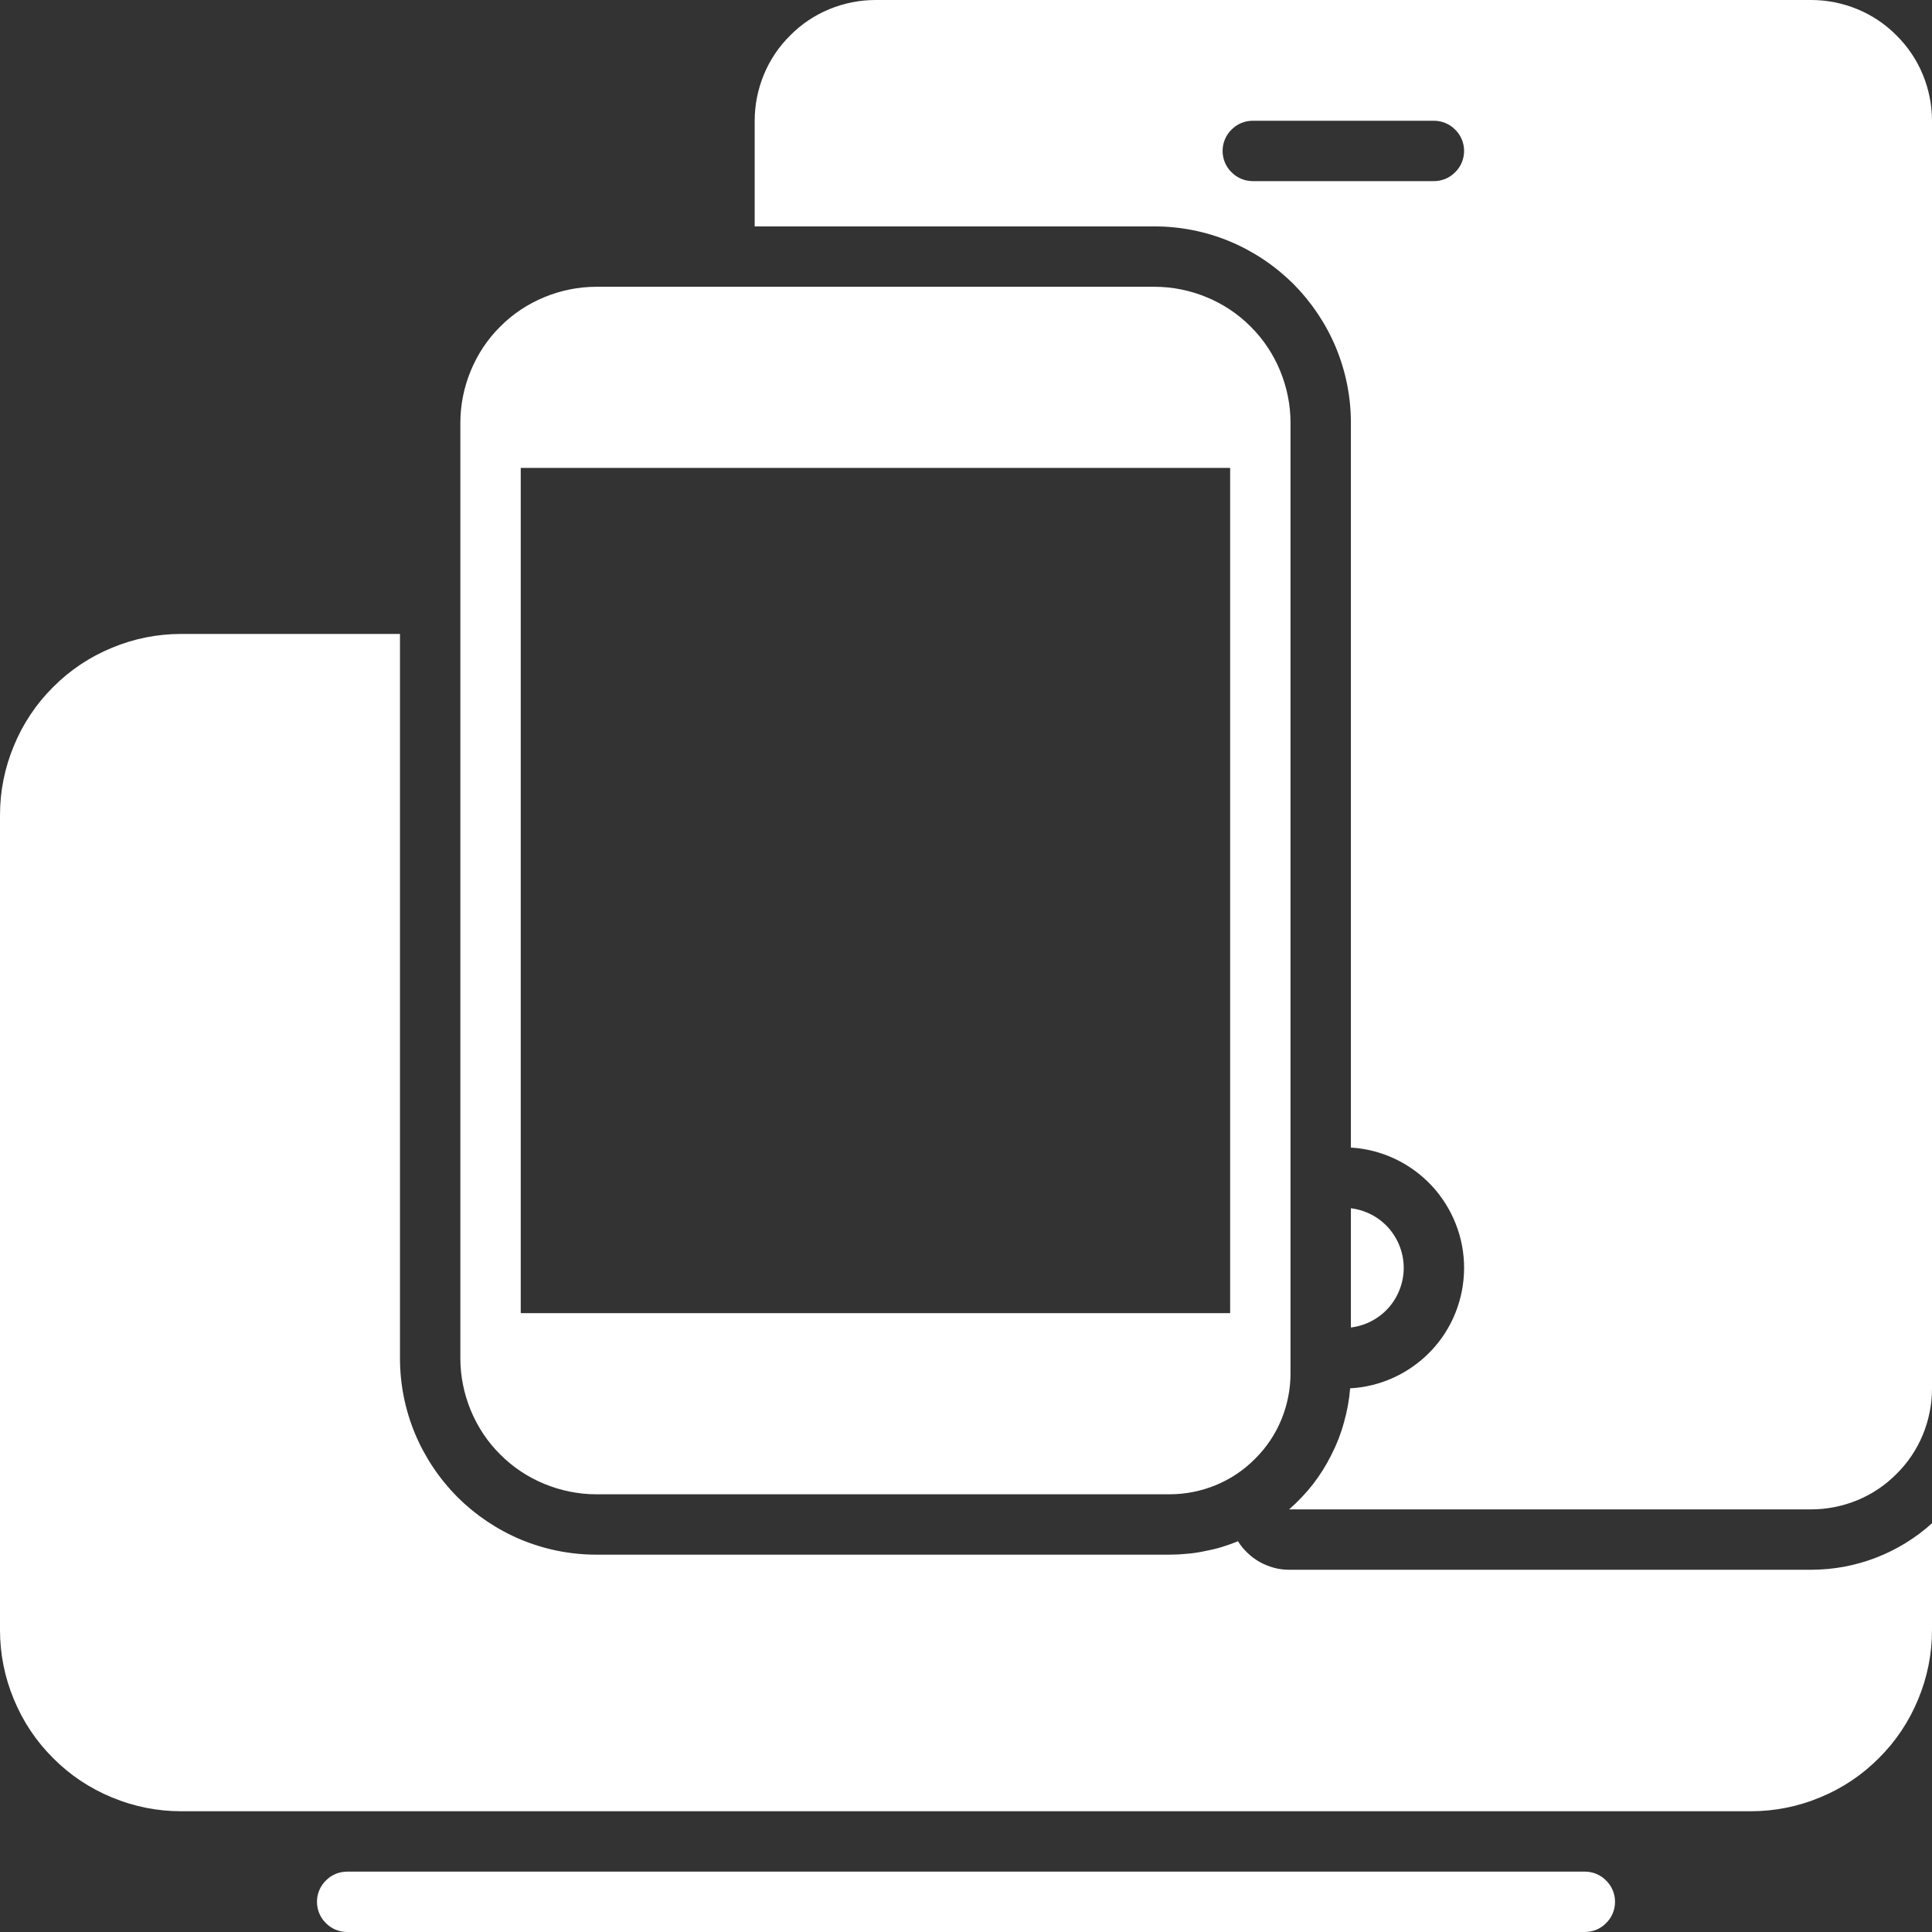 <svg version="1.2" baseProfile="tiny-ps" xmlns="http://www.w3.org/2000/svg" viewBox="0 0 128 128" width="80" height="80">
	<rect x="0" y="0" width="128" height="128" fill="#333333" stroke="none"/>
	<title>noun_responsive_2862474-svg</title>
	<style>
		tspan { white-space:pre }
		.shp0 { fill: #ffffff } 
	</style>
	<path id="Layer" class="shp0" d="M105 124L23 124C22.47 124 21.96 124.21 21.59 124.59C21.21 124.96 21 125.47 21 126C21 126.53 21.21 127.04 21.59 127.41C21.96 127.79 22.47 128 23 128L105 128C105.53 128 106.04 127.79 106.41 127.41C106.79 127.04 107 126.53 107 126C107 125.47 106.79 124.96 106.41 124.59C106.04 124.21 105.53 124 105 124Z" />
	<path id="Layer" fill-rule="evenodd" class="shp0" d="M120 0C121.05 0 122.09 0.21 123.06 0.61C124.03 1.01 124.91 1.6 125.65 2.35C126.4 3.09 126.99 3.97 127.39 4.94C127.79 5.91 128 6.95 128 8L128 92C128 93.05 127.79 94.09 127.39 95.06C126.99 96.03 126.4 96.91 125.65 97.65C124.91 98.4 124.03 98.99 123.06 99.39C122.09 99.79 121.05 100 120 100L85.41 100C85.99 99.49 86.52 98.93 86.99 98.33C87.46 97.72 87.87 97.07 88.21 96.38C88.56 95.7 88.84 94.98 89.04 94.24C89.25 93.5 89.39 92.75 89.45 91.98C91.49 91.87 93.4 90.98 94.81 89.5C96.21 88.03 96.99 86.07 97 84.03C97.01 81.99 96.23 80.03 94.84 78.54C93.44 77.05 91.53 76.15 89.5 76.03L89.5 28C89.5 26.29 89.16 24.6 88.51 23.03C87.85 21.45 86.89 20.02 85.69 18.81C84.48 17.61 83.05 16.65 81.47 15.99C79.9 15.34 78.21 15 76.5 15L50 15L50 8C50 6.95 50.21 5.91 50.61 4.94C51.01 3.97 51.6 3.09 52.35 2.35C53.09 1.6 53.97 1.01 54.94 0.61C55.91 0.21 56.95 0 58 0L120 0ZM96.41 11.41C96.79 11.04 97 10.53 97 10C97 9.47 96.79 8.96 96.41 8.59C96.04 8.21 95.53 8 95 8L83 8C82.47 8 81.96 8.21 81.59 8.59C81.21 8.96 81 9.47 81 10C81 10.53 81.21 11.04 81.59 11.41C81.96 11.79 82.47 12 83 12L95 12C95.53 12 96.04 11.79 96.41 11.41Z" />
	<path id="Layer" class="shp0" d="M89.5 80.05L89.5 87.95C90.47 87.83 91.35 87.37 92 86.64C92.64 85.91 93 84.97 93 84C93 83.03 92.64 82.09 92 81.36C91.35 80.63 90.47 80.17 89.5 80.05Z" />
	<path id="Layer" fill-rule="evenodd" class="shp0" d="M39.5 99C38.32 99 37.15 98.76 36.06 98.31C34.97 97.86 33.97 97.2 33.14 96.36C32.3 95.53 31.64 94.53 31.19 93.44C30.74 92.35 30.5 91.18 30.5 90L30.5 28C30.5 26.82 30.74 25.65 31.19 24.56C31.64 23.47 32.3 22.47 33.14 21.64C33.97 20.8 34.97 20.14 36.06 19.69C37.15 19.24 38.32 19 39.5 19L76.5 19C77.68 19 78.85 19.24 79.94 19.69C81.03 20.14 82.03 20.8 82.86 21.64C83.7 22.47 84.36 23.47 84.81 24.56C85.26 25.65 85.5 26.82 85.5 28L85.5 91C85.5 92.05 85.29 93.09 84.89 94.06C84.49 95.03 83.9 95.91 83.15 96.65C82.41 97.4 81.53 97.99 80.56 98.39C79.59 98.79 78.55 99 77.5 99L39.5 99ZM34.5 87L81.5 87L81.5 31L34.5 31L34.5 87Z" />
	<path id="Layer" class="shp0" d="M85.41 104C85.07 104 84.74 103.96 84.41 103.87C84.08 103.78 83.77 103.66 83.47 103.49C83.18 103.33 82.9 103.13 82.66 102.89C82.41 102.66 82.2 102.4 82.02 102.11C81.66 102.26 81.3 102.38 80.93 102.5C80.56 102.61 80.18 102.7 79.8 102.77C79.43 102.85 79.04 102.91 78.66 102.94C78.27 102.98 77.89 103 77.5 103L39.5 103C37.79 103 36.1 102.66 34.53 102.01C32.95 101.35 31.52 100.39 30.31 99.19C29.11 97.98 28.15 96.55 27.49 94.97C26.84 93.4 26.5 91.71 26.5 90L26.5 42L12 42C10.42 42 8.87 42.31 7.41 42.92C5.95 43.52 4.63 44.4 3.52 45.52C2.4 46.63 1.52 47.95 0.92 49.41C0.31 50.87 0 52.42 0 54L0 108C0 109.58 0.31 111.13 0.92 112.59C1.52 114.05 2.4 115.37 3.52 116.48C4.63 117.6 5.95 118.48 7.41 119.08C8.87 119.69 10.42 120 12 120L116 120C117.58 120 119.13 119.69 120.59 119.08C122.05 118.48 123.37 117.6 124.48 116.48C125.6 115.37 126.48 114.05 127.08 112.59C127.69 111.13 128 109.58 128 108L128 100.92C127.46 101.41 126.87 101.85 126.25 102.23C125.63 102.61 124.97 102.94 124.29 103.2C123.6 103.47 122.9 103.66 122.18 103.8C121.46 103.93 120.73 104 120 104L85.41 104Z" />
</svg>